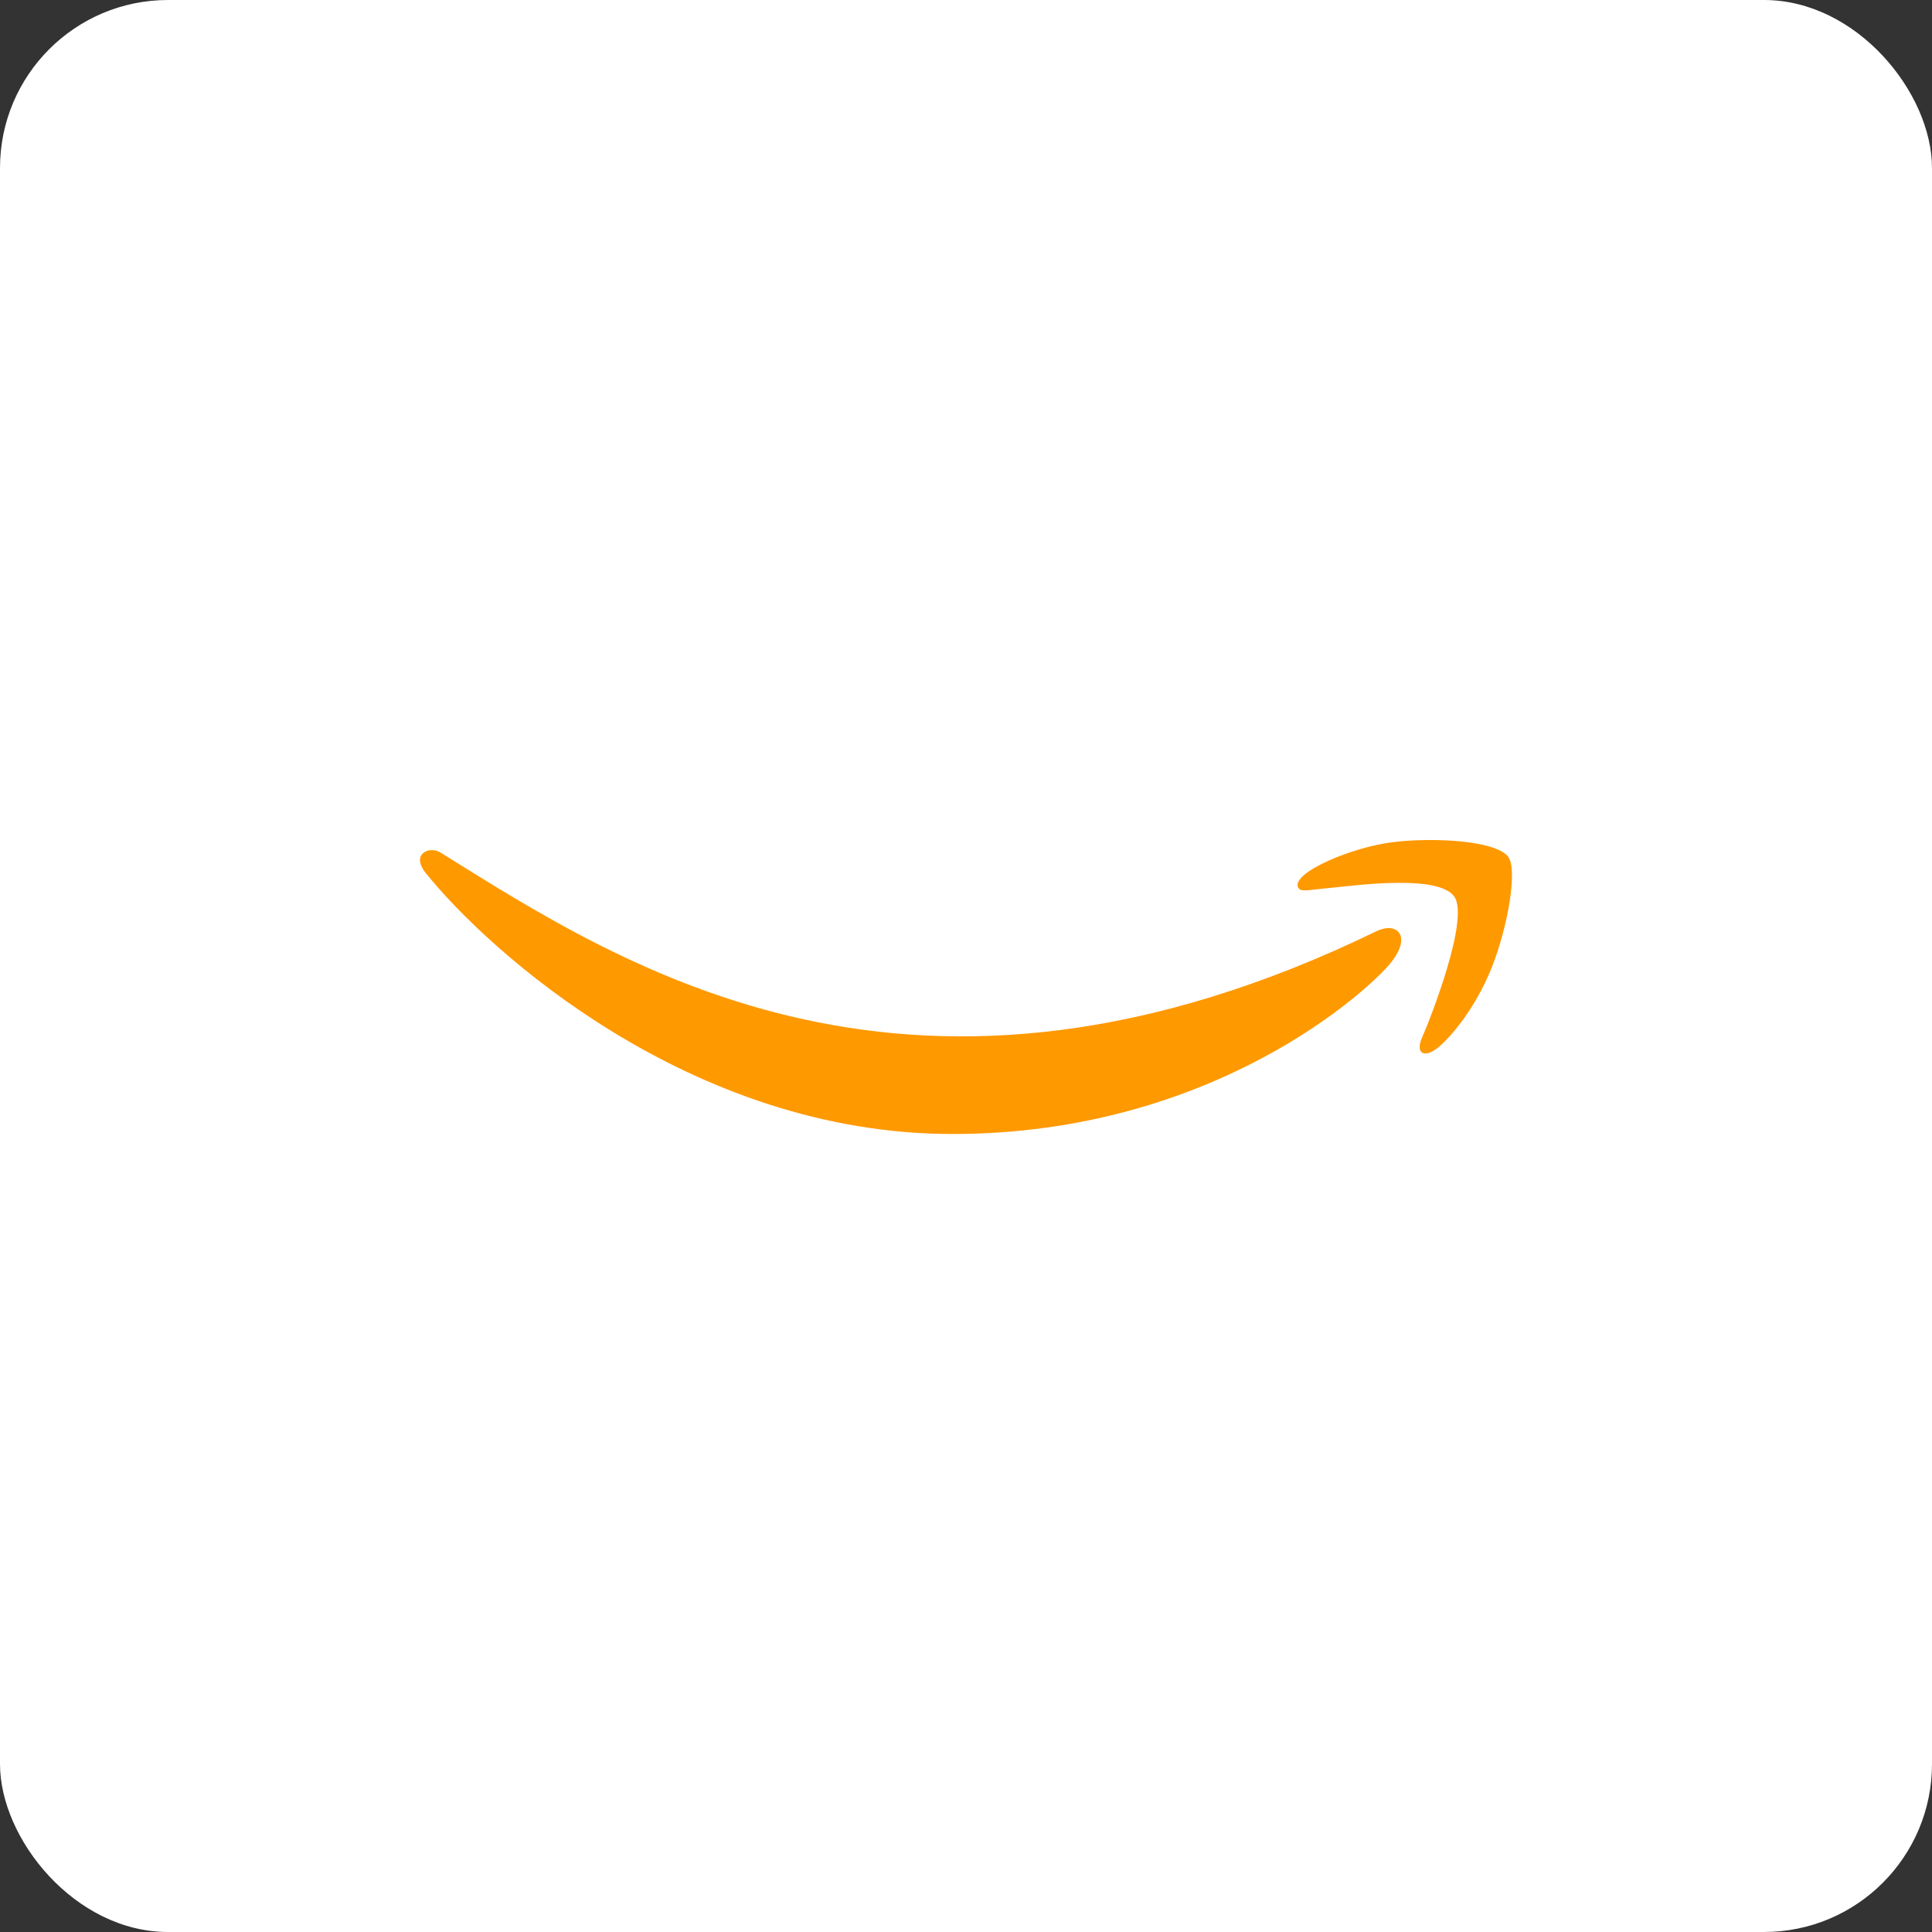<?xml version="1.0" encoding="UTF-8"?>
<svg width="46px" height="46px" viewBox="0 0 46 46" version="1.1" xmlns="http://www.w3.org/2000/svg" xmlns:xlink="http://www.w3.org/1999/xlink">
    <rect x="0" y="0" width="46" height="46" fill="#333333" stroke="none"/>
    <g id="Page-12" stroke="none" stroke-width="1" fill="none" fill-rule="evenodd">
        <g id="amazon-smile" fill-rule="nonzero">
            <rect id="bg" fill="#FFFFFF" x="0" y="0" width="46" height="46" rx="4"></rect>
            <path d="M32.806,22.156 C21.747,27.538 14.883,23.035 10.49,20.3 C10.218,20.128 9.756,20.34 10.157,20.811 C11.621,22.626 16.417,27 22.678,27 C28.944,27 32.671,23.504 33.138,22.894 C33.601,22.29 33.274,21.956 32.806,22.156 L32.806,22.156 Z M35.912,20.402 C35.615,20.006 34.106,19.933 33.156,20.052 C32.205,20.168 30.778,20.762 30.902,21.119 C30.965,21.253 31.095,21.193 31.749,21.133 C32.404,21.066 34.239,20.829 34.621,21.34 C35.006,21.855 34.036,24.307 33.859,24.702 C33.688,25.098 33.924,25.2 34.246,24.936 C34.563,24.673 35.137,23.991 35.522,23.026 C35.904,22.056 36.137,20.703 35.911,20.402 L35.912,20.402 Z" id="Shape" fill="#FF9900"></path>
        </g>
    </g>
</svg>